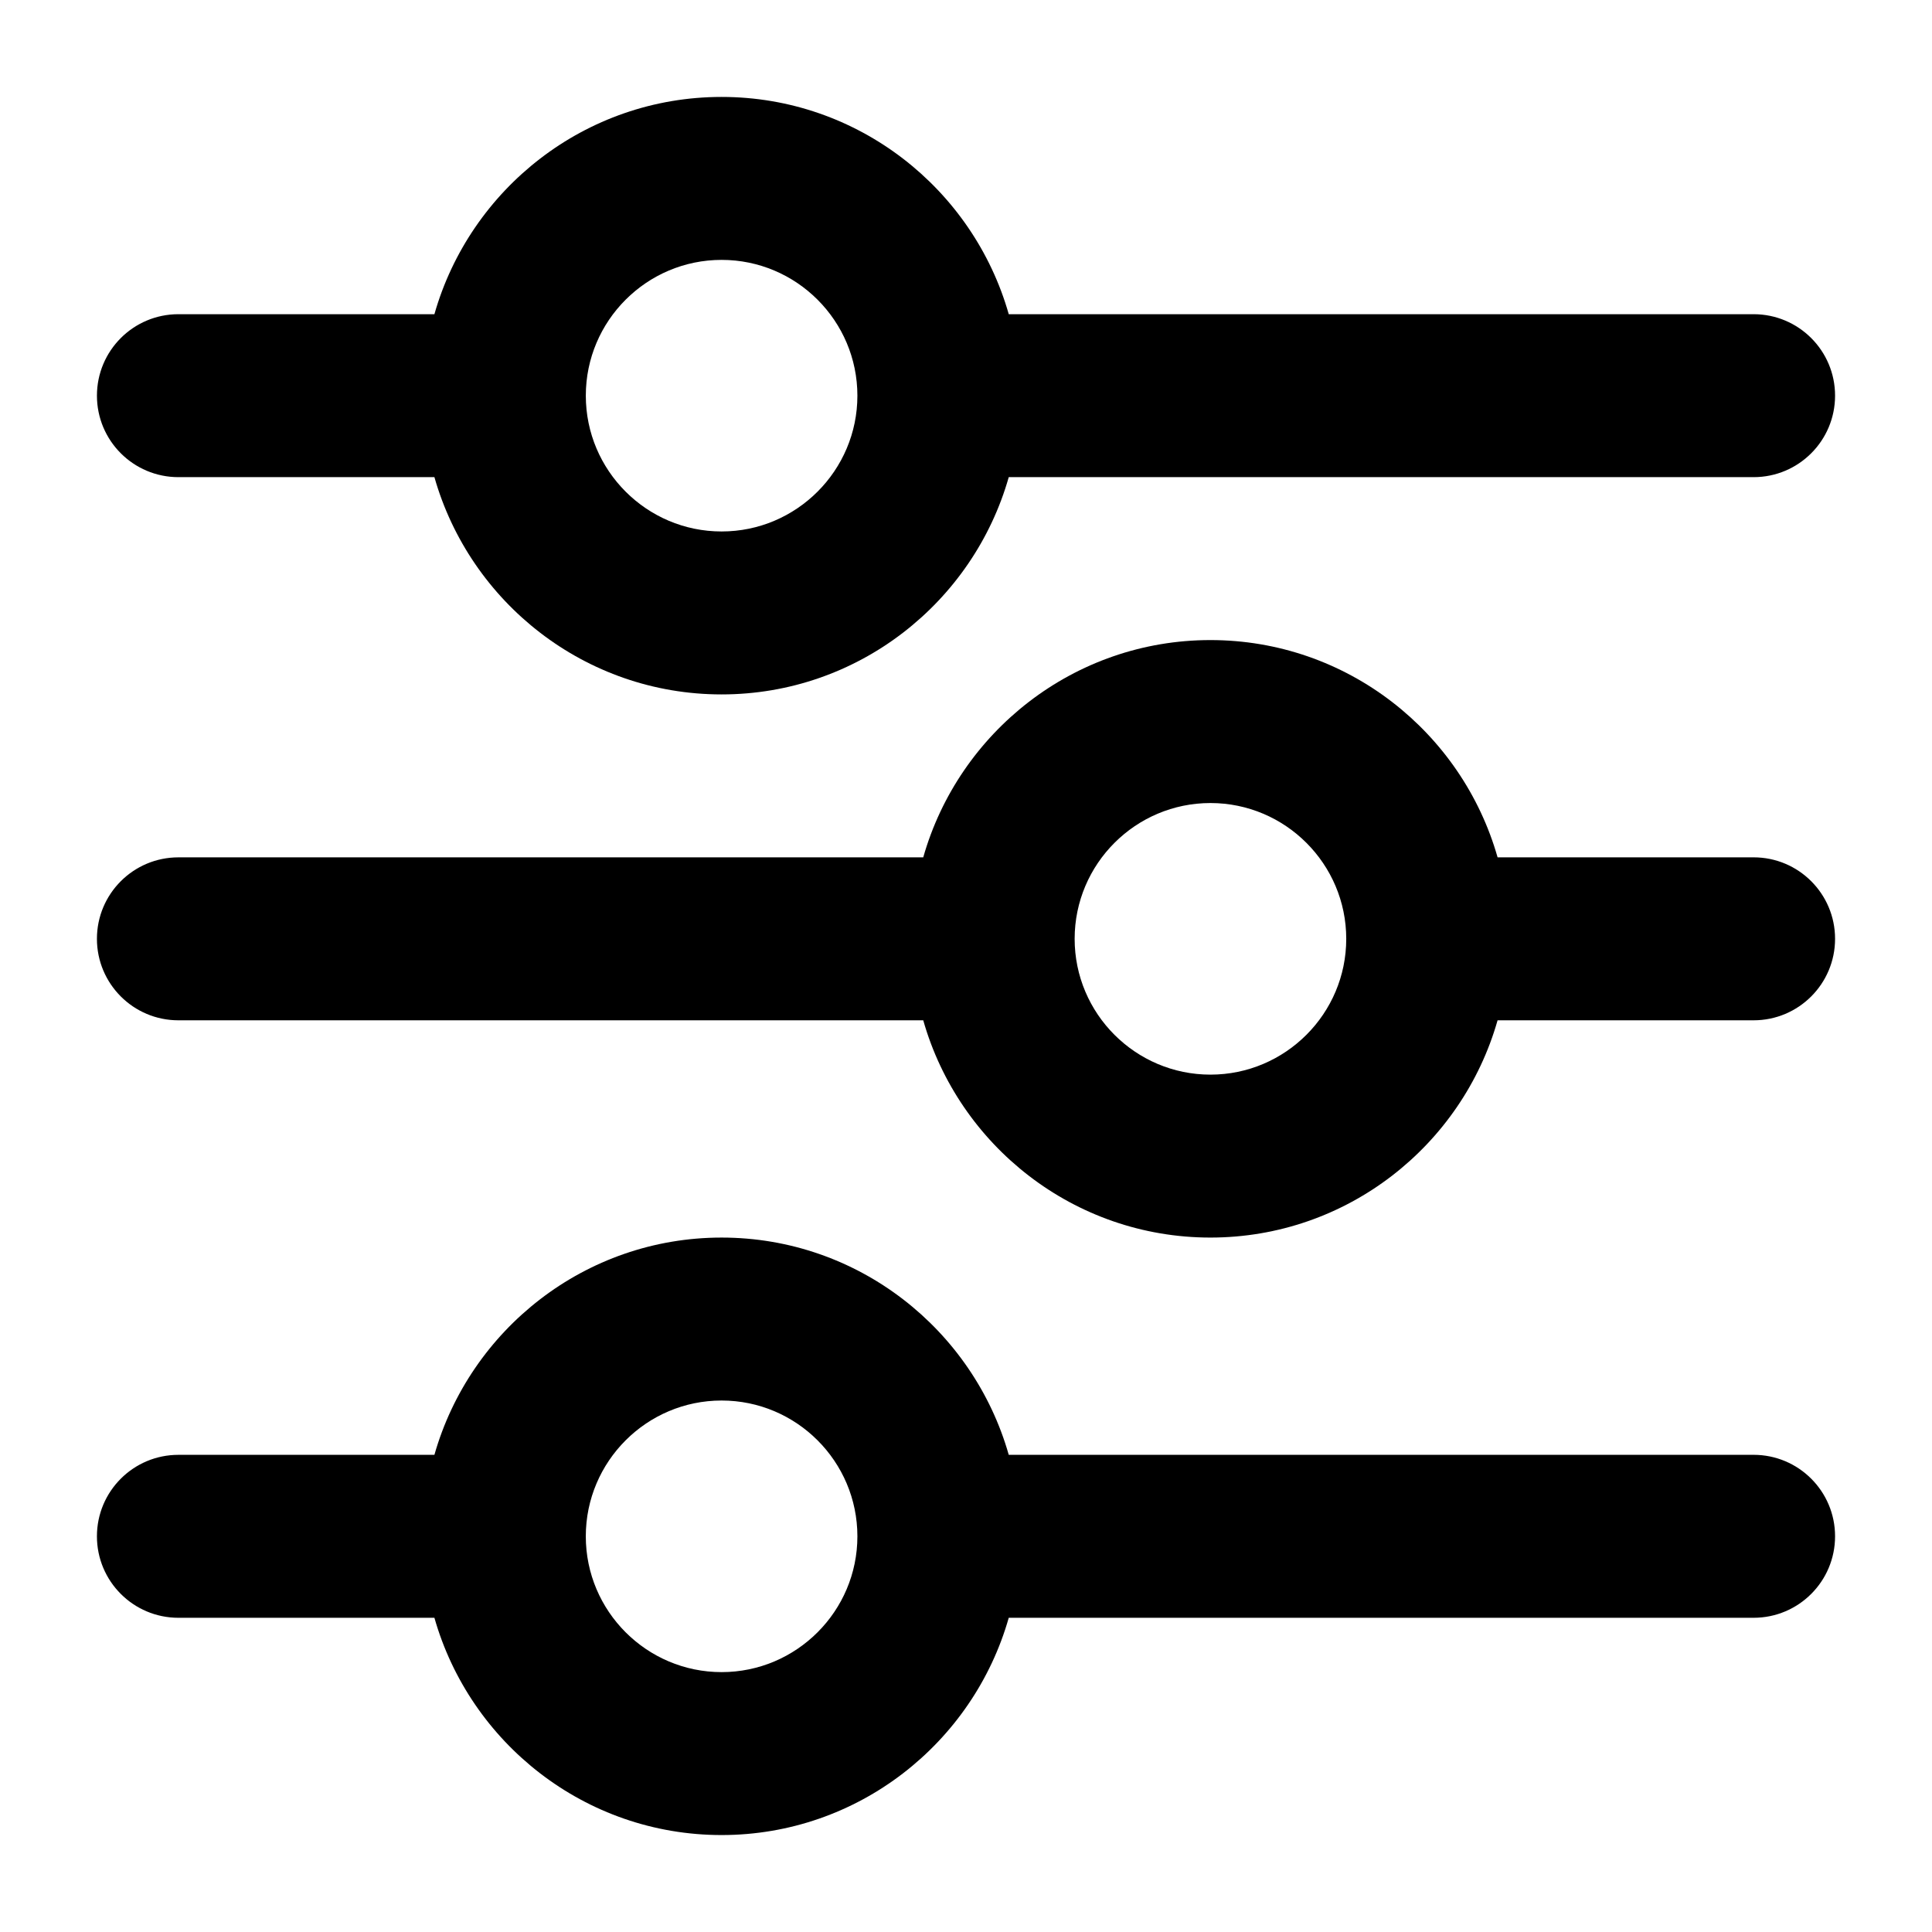 <?xml version="1.0" encoding="UTF-8"?>
<!-- Uploaded to: SVG Repo, www.svgrepo.com, Generator: SVG Repo Mixer Tools -->
<svg fill="#000000" width="800px" height="800px" version="1.1" viewBox="144 144 512 512" xmlns="http://www.w3.org/2000/svg">
 <g>
  <path d="m191.28 270.45h67.844c9.43 33.18 39.938 57.578 76.102 57.578 36.16 0 66.672-24.398 76.102-57.578h197.39c11.926 0 21.594-9.664 21.594-21.594 0-11.926-9.664-21.59-21.594-21.59h-197.39c-9.43-33.18-39.938-57.578-76.102-57.578-36.16 0-66.672 24.398-76.102 57.578h-67.844c-11.926 0-21.59 9.664-21.59 21.59s9.664 21.594 21.59 21.594zm143.95-57.578c19.84 0 35.988 16.145 35.988 35.988 0 19.836-16.145 35.984-35.988 35.984-19.84 0-35.984-16.148-35.984-35.988 0-19.84 16.145-35.984 35.984-35.984z"/>
  <path d="m191.28 414.39h197.39c9.43 33.18 39.938 57.578 76.102 57.578 36.16 0 66.672-24.398 76.102-57.578h67.844c11.926 0 21.594-9.664 21.594-21.594 0-11.926-9.664-21.594-21.594-21.594h-67.844c-9.43-33.18-39.938-57.578-76.102-57.578-36.16 0-66.672 24.398-76.102 57.578l-197.39 0.004c-11.926 0-21.594 9.664-21.594 21.594 0.004 11.926 9.668 21.59 21.594 21.59zm273.5-57.578c19.84 0 35.988 16.145 35.988 35.988 0 19.84-16.145 35.988-35.988 35.988-19.84 0-35.988-16.145-35.988-35.988 0.004-19.844 16.148-35.988 35.988-35.988z"/>
  <path d="m191.28 572.73h67.844c9.43 33.18 39.938 57.578 76.102 57.578 36.16 0 66.672-24.398 76.102-57.578h197.39c11.926 0 21.594-9.664 21.594-21.594 0-11.926-9.664-21.594-21.594-21.594l-197.39 0.004c-9.43-33.18-39.938-57.578-76.102-57.578-36.16 0-66.672 24.398-76.102 57.578h-67.844c-11.926 0-21.594 9.664-21.594 21.594 0.004 11.926 9.668 21.59 21.594 21.59zm143.95-57.578c19.84 0 35.988 16.145 35.988 35.988 0 19.84-16.145 35.988-35.988 35.988-19.84 0-35.988-16.145-35.988-35.988 0.004-19.844 16.148-35.988 35.988-35.988z"/>
 </g>
</svg>